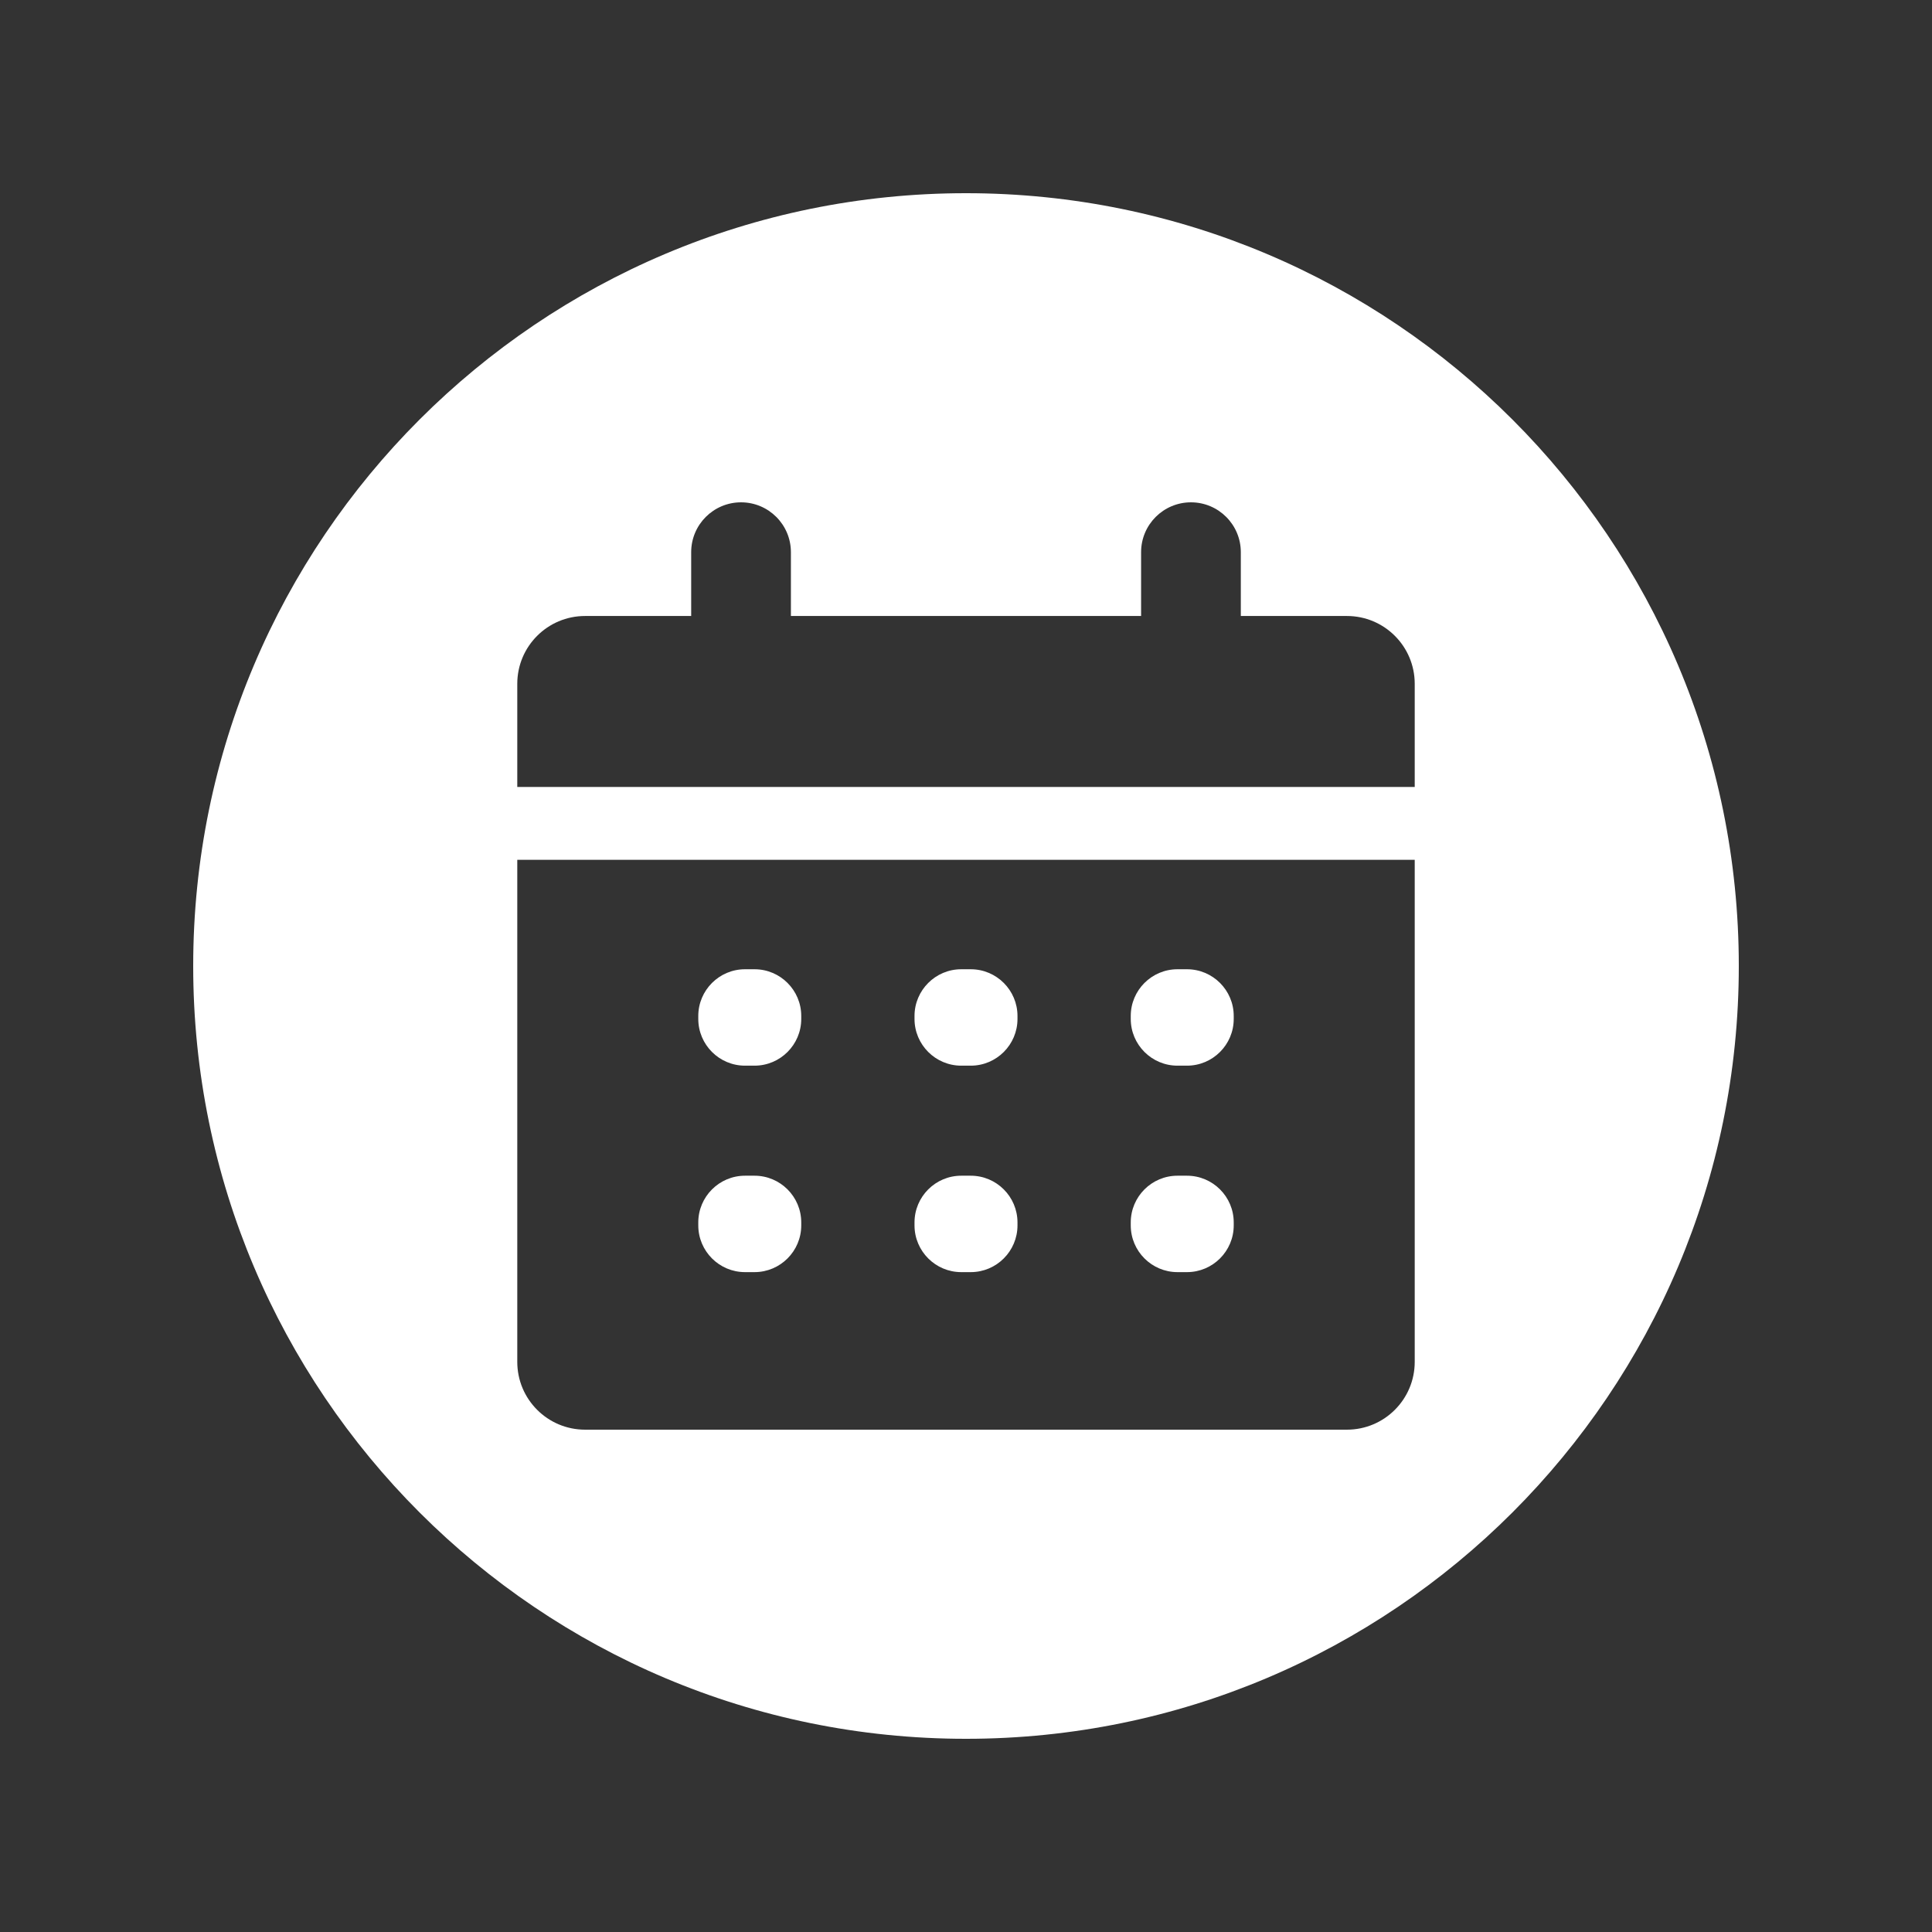 <svg xmlns="http://www.w3.org/2000/svg" xmlns:xlink="http://www.w3.org/1999/xlink" width="1080" zoomAndPan="magnify" viewBox="0 0 810 810" height="1080" preserveAspectRatio="xMidYMid meet" version="1.0"><rect x="0" y="0" width="810" height="810" fill="#333333" stroke="none"/><path fill="#ffffff" d="M 403.004 533.344 L 406.996 533.344 C 417.797 533.344 426.586 524.555 426.586 513.754 L 426.586 512.516 C 426.586 501.707 417.797 492.922 406.996 492.922 L 403.004 492.922 C 392.207 492.922 383.414 501.707 383.414 512.516 L 383.414 513.754 C 383.414 524.555 392.207 533.344 403.004 533.344 " fill-opacity="1" fill-rule="nonzero"/><path fill="#ffffff" d="M 493.664 533.344 L 497.648 533.344 C 508.457 533.344 517.246 524.555 517.246 513.754 L 517.246 512.516 C 517.246 501.707 508.457 492.922 497.648 492.922 L 493.664 492.922 C 482.859 492.922 474.074 501.707 474.074 512.516 L 474.074 513.754 C 474.074 524.555 482.859 533.344 493.664 533.344 " fill-opacity="1" fill-rule="nonzero"/><path fill="#ffffff" d="M 403.004 446.785 L 406.996 446.785 C 417.797 446.785 426.586 437.996 426.586 427.195 L 426.586 425.953 C 426.586 415.148 417.797 406.363 406.996 406.363 L 403.004 406.363 C 392.207 406.363 383.414 415.148 383.414 425.953 L 383.414 427.195 C 383.414 437.996 392.207 446.785 403.004 446.785 " fill-opacity="1" fill-rule="nonzero"/><path fill="#ffffff" d="M 312.348 446.785 L 316.336 446.785 C 327.141 446.785 335.926 437.996 335.926 427.195 L 335.926 425.953 C 335.926 415.148 327.141 406.363 316.336 406.363 L 312.348 406.363 C 301.547 406.363 292.758 415.148 292.758 425.953 L 292.758 427.195 C 292.758 437.996 301.547 446.785 312.348 446.785 " fill-opacity="1" fill-rule="nonzero"/><path fill="#ffffff" d="M 312.348 533.344 L 316.336 533.344 C 327.141 533.344 335.926 524.555 335.926 513.754 L 335.926 512.516 C 335.926 501.707 327.141 492.922 316.336 492.922 L 312.348 492.922 C 301.547 492.922 292.758 501.707 292.758 512.516 L 292.758 513.754 C 292.758 524.555 301.547 533.344 312.348 533.344 " fill-opacity="1" fill-rule="nonzero"/><path fill="#ffffff" d="M 593.129 329.945 L 216.871 329.945 L 216.871 286.684 C 216.871 270.984 229.598 258.258 245.297 258.258 L 289.781 258.258 L 289.781 231.504 C 289.781 219.961 299.145 210.602 310.688 210.602 C 322.227 210.602 331.59 219.961 331.59 231.504 L 331.59 258.258 L 478.41 258.258 L 478.41 231.504 C 478.41 219.961 487.773 210.602 499.312 210.602 C 510.855 210.602 520.219 219.961 520.219 231.504 L 520.219 258.258 L 564.703 258.258 C 580.402 258.258 593.129 270.984 593.129 286.684 Z M 593.129 570.969 C 593.129 586.672 580.402 599.398 564.703 599.398 L 245.297 599.398 C 229.598 599.398 216.871 586.672 216.871 570.969 L 216.871 360.492 L 593.129 360.492 Z M 405 81 C 226.062 81 81 226.062 81 405 C 81 583.938 226.062 729 405 729 C 583.938 729 729 583.938 729 405 C 729 226.062 583.938 81 405 81 " fill-opacity="1" fill-rule="nonzero"/><path fill="#ffffff" d="M 493.664 446.785 L 497.648 446.785 C 508.457 446.785 517.246 437.996 517.246 427.195 L 517.246 425.953 C 517.246 415.148 508.457 406.363 497.648 406.363 L 493.664 406.363 C 482.859 406.363 474.074 415.148 474.074 425.953 L 474.074 427.195 C 474.074 437.996 482.859 446.785 493.664 446.785 " fill-opacity="1" fill-rule="nonzero"/></svg>